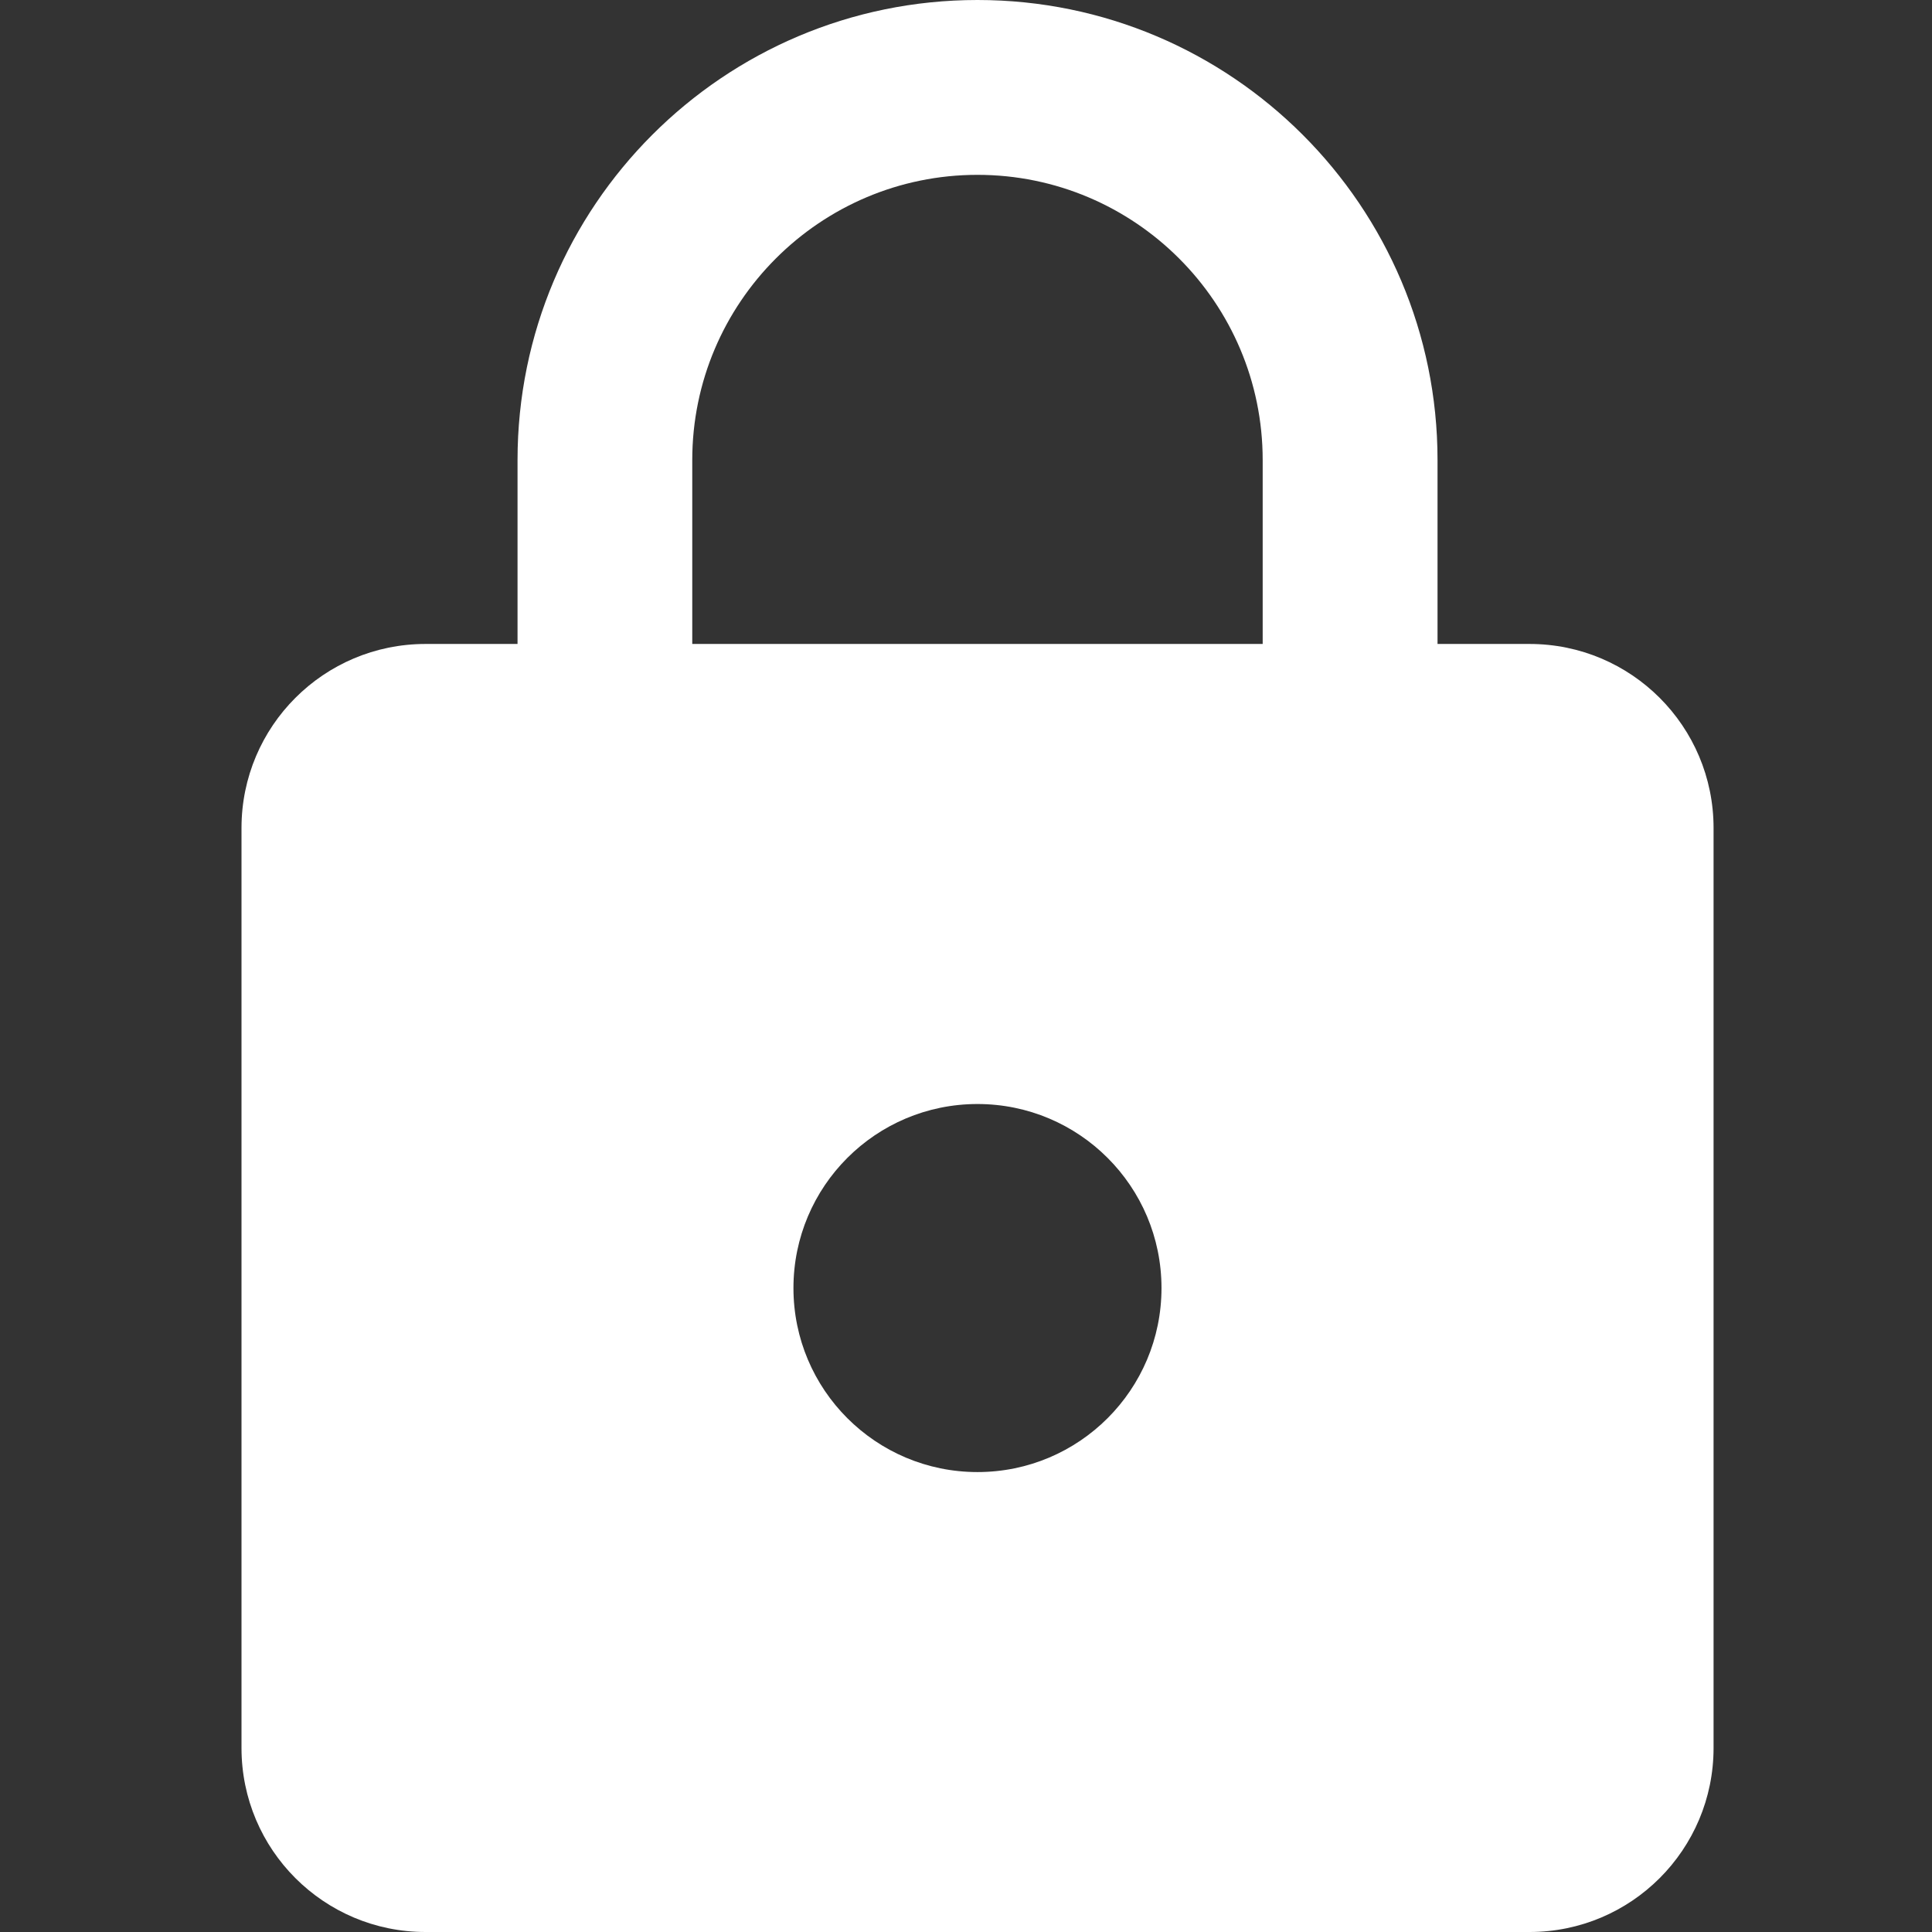 <svg width="16" height="16" viewBox="0 0 16 16" fill="none" xmlns="http://www.w3.org/2000/svg">
<rect x="0" y="0" width="16" height="16" fill="#333333" stroke="none"/>
<path d="M12.667 5.333H11.905V3.81C11.905 1.707 10.198 0 8.095 0C5.992 0 4.286 1.707 4.286 3.81V5.333H3.524C2.682 5.333 2 6.015 2 6.857V14.476C2 15.318 2.682 16 3.524 16H12.667C13.509 16 14.191 15.318 14.191 14.476V6.857C14.191 6.015 13.509 5.333 12.667 5.333ZM8.095 12.191C7.253 12.191 6.571 11.509 6.571 10.667C6.571 9.825 7.253 9.143 8.095 9.143C8.937 9.143 9.619 9.825 9.619 10.667C9.619 11.509 8.937 12.191 8.095 12.191ZM10.457 5.333H5.733V3.81C5.733 2.507 6.792 1.448 8.095 1.448C9.398 1.448 10.457 2.507 10.457 3.81V5.333Z" fill="white"/>
</svg>
